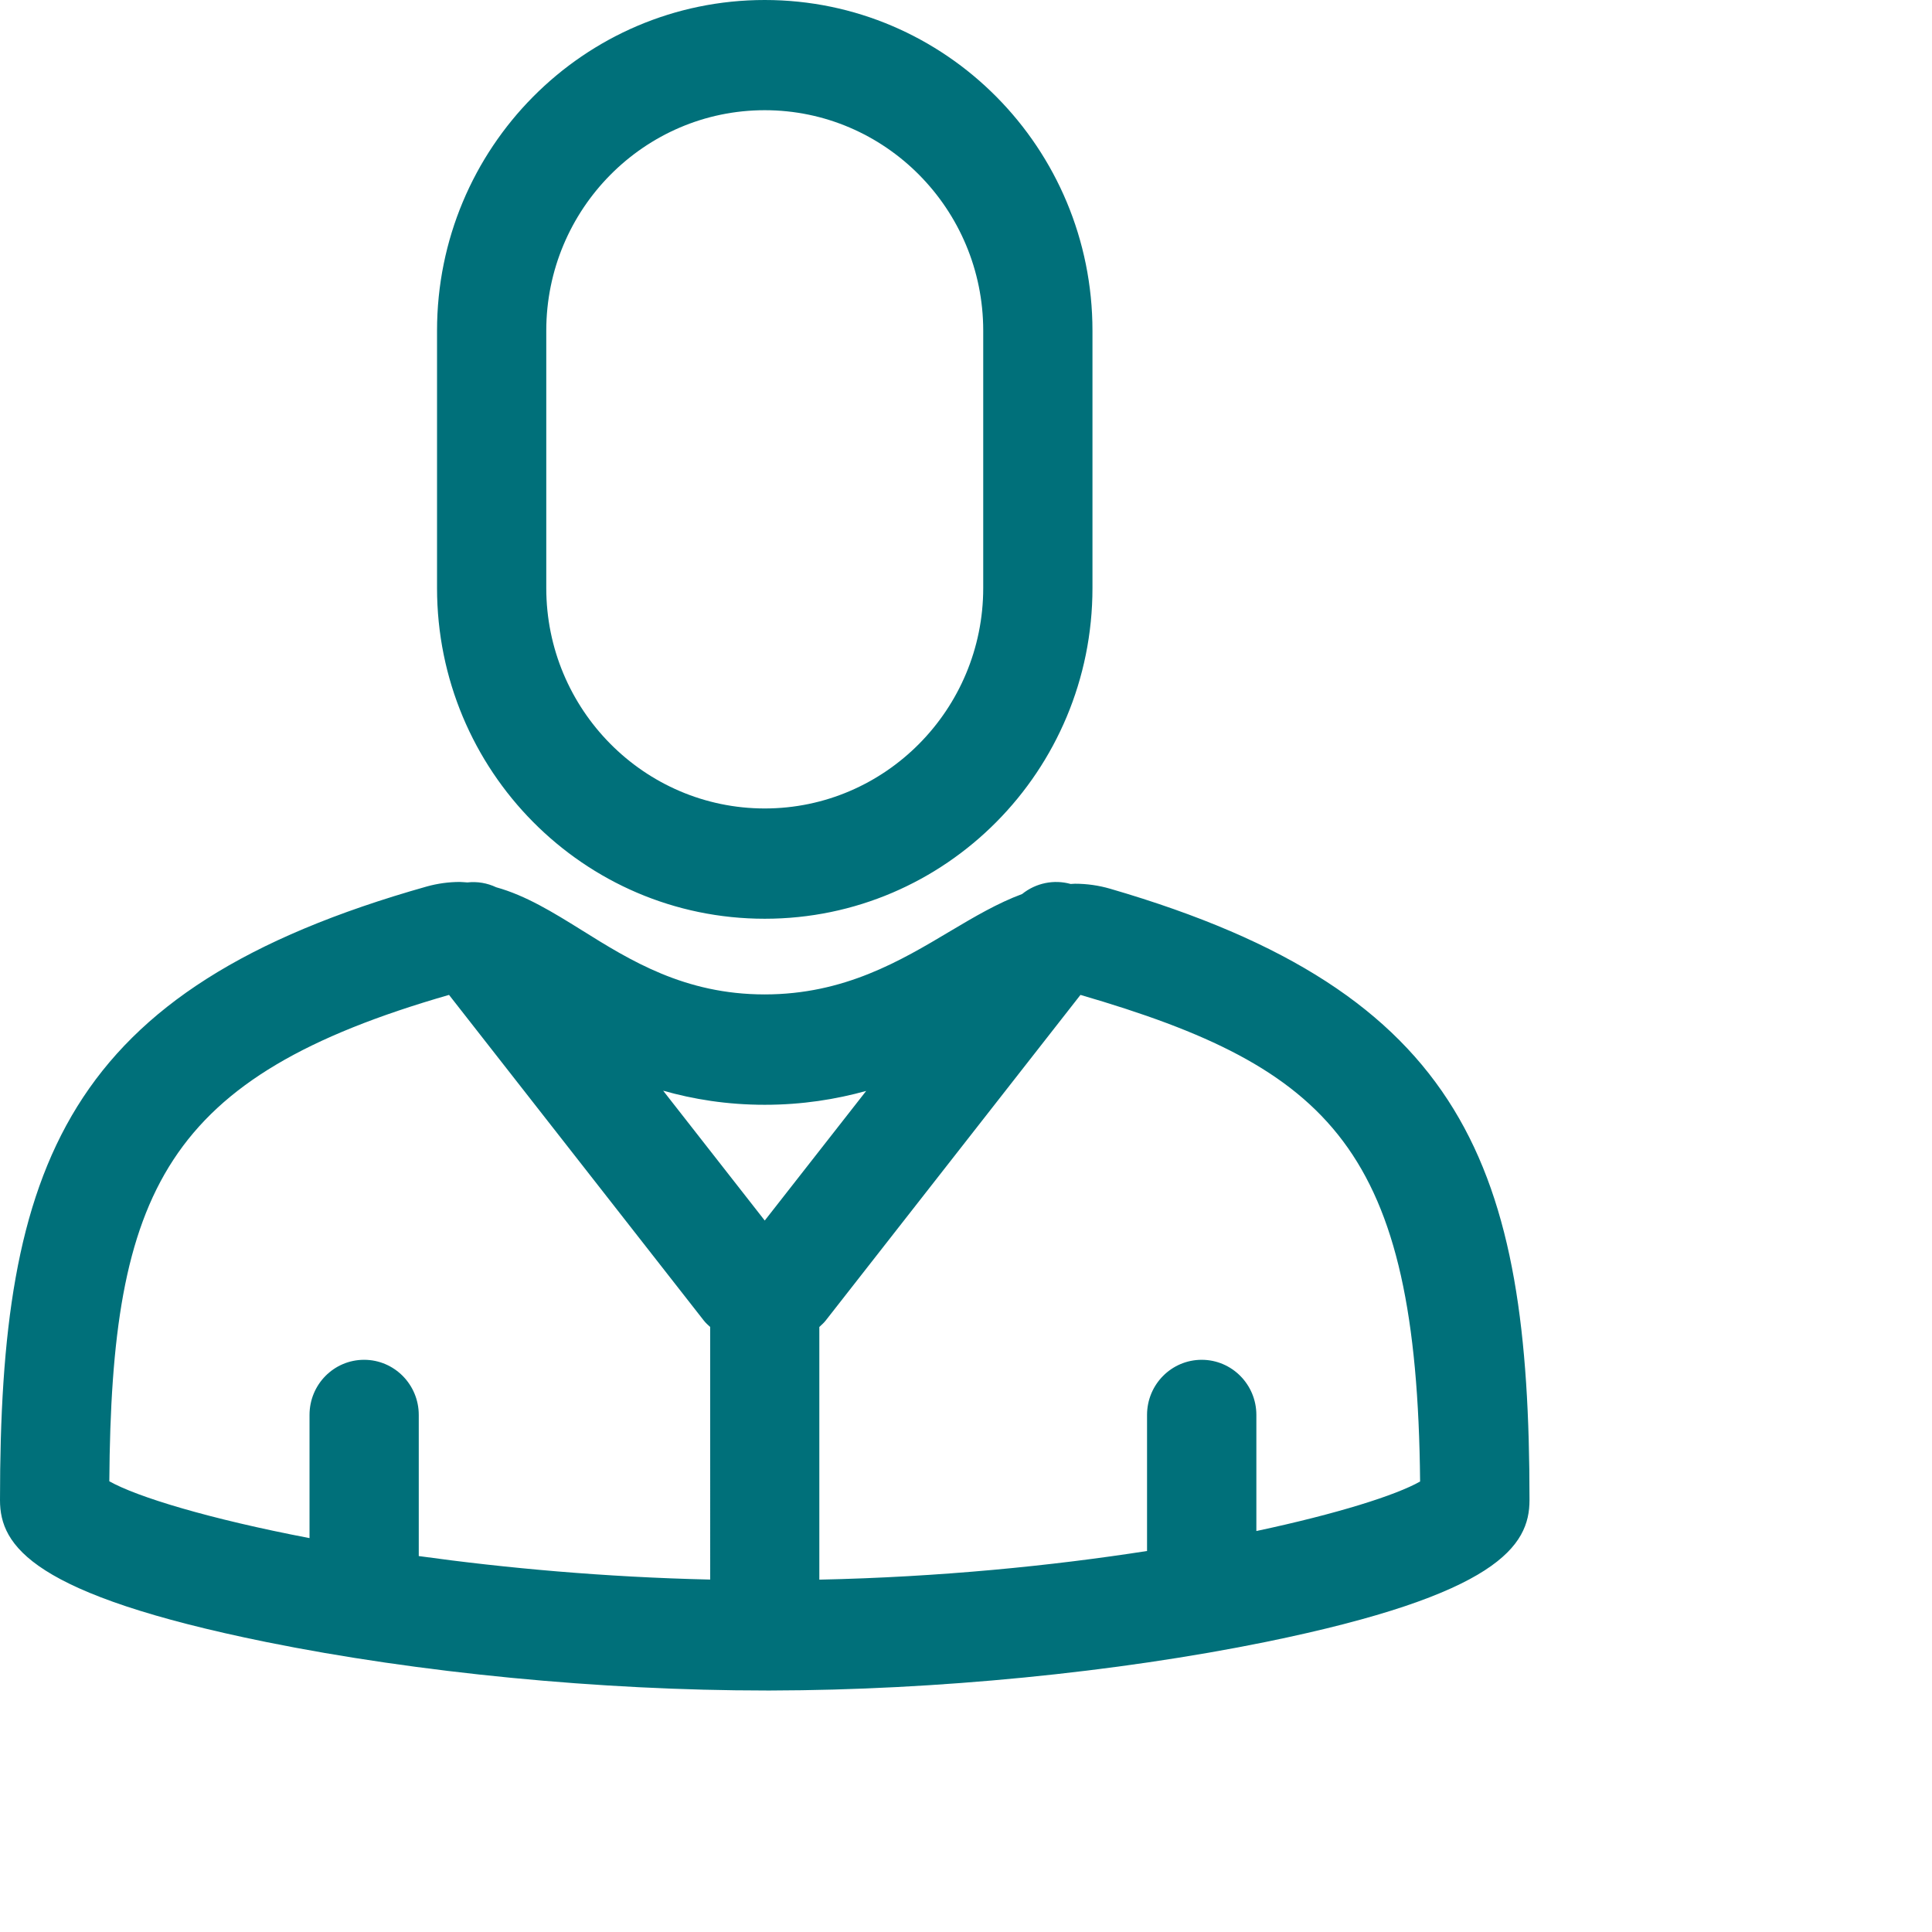 <?xml version="1.0" encoding="utf-8"?>
<!-- Generator: Adobe Illustrator 16.0.0, SVG Export Plug-In . SVG Version: 6.00 Build 0)  -->
<!DOCTYPE svg PUBLIC "-//W3C//DTD SVG 1.1//EN" "http://www.w3.org/Graphics/SVG/1.1/DTD/svg11.dtd">
<svg version="1.1" id="Capa_1" xmlns="http://www.w3.org/2000/svg" xmlns:xlink="http://www.w3.org/1999/xlink" x="0px" y="0px"
	 width="24px" height="24px" viewBox="0 0 24 24" enable-background="new 0 0 24 24" xml:space="preserve">
<g>
	<g>
		<path fill="#00707A" d="M9.5,11.413c2.249,0,4.071-1.84,4.071-4.108V4.108C13.571,1.84,11.749,0,9.5,0
			C7.251,0,5.429,1.839,5.429,4.108v3.196C5.429,9.573,7.251,11.413,9.5,11.413z M6.786,4.108c0-1.51,1.218-2.739,2.714-2.739
			s2.714,1.229,2.714,2.739v3.196c0,1.51-1.218,2.739-2.714,2.739S6.786,8.815,6.786,7.305V4.108z M13.79,11.04
			c-0.141-0.041-0.288-0.062-0.436-0.062c-0.019,0-0.036,0.003-0.054,0.003c-0.207-0.058-0.432-0.013-0.603,0.125
			c-0.303,0.112-0.593,0.283-0.894,0.462c-0.617,0.368-1.316,0.785-2.304,0.785c-0.995,0-1.674-0.424-2.274-0.799
			c-0.354-0.22-0.693-0.43-1.061-0.532c-0.112-0.053-0.236-0.074-0.358-0.06c-0.031-0.001-0.062-0.006-0.093-0.006
			c-0.139,0-0.276,0.019-0.41,0.056C0.793,12.285,0,14.484,0,18.636c0,0.567,0.4,1.172,3.308,1.762C5.195,20.78,7.459,21,9.518,21
			h0.059c2.049-0.004,4.291-0.225,6.151-0.604C18.604,19.808,19,19.203,19,18.636C19,14.516,18.22,12.329,13.79,11.04z
			 M8.821,19.622c-1.312-0.03-2.544-0.143-3.619-0.292v-1.753c0-0.378-0.304-0.685-0.679-0.685c-0.375,0-0.678,0.306-0.678,0.685
			v1.53c-1.249-0.239-2.143-0.512-2.487-0.706c0.026-3.611,0.689-5.025,4.22-6.042l3.164,4.044c0.024,0.031,0.052,0.056,0.08,0.081
			V19.622z M9.5,15.162l-1.262-1.613c0.374,0.106,0.791,0.175,1.262,0.175c0.467,0,0.884-0.068,1.26-0.172L9.5,15.162z
			 M15.607,19.019v-1.442c0-0.378-0.304-0.685-0.679-0.685s-0.679,0.306-0.679,0.685v1.69c-1.176,0.183-2.572,0.324-4.071,0.356
			v-3.139c0.027-0.025,0.056-0.05,0.08-0.081l3.164-4.044c3.109,0.906,4.181,1.923,4.219,6.045
			C17.343,18.573,16.62,18.803,15.607,19.019z"/>
	</g>
</g>
</svg>
